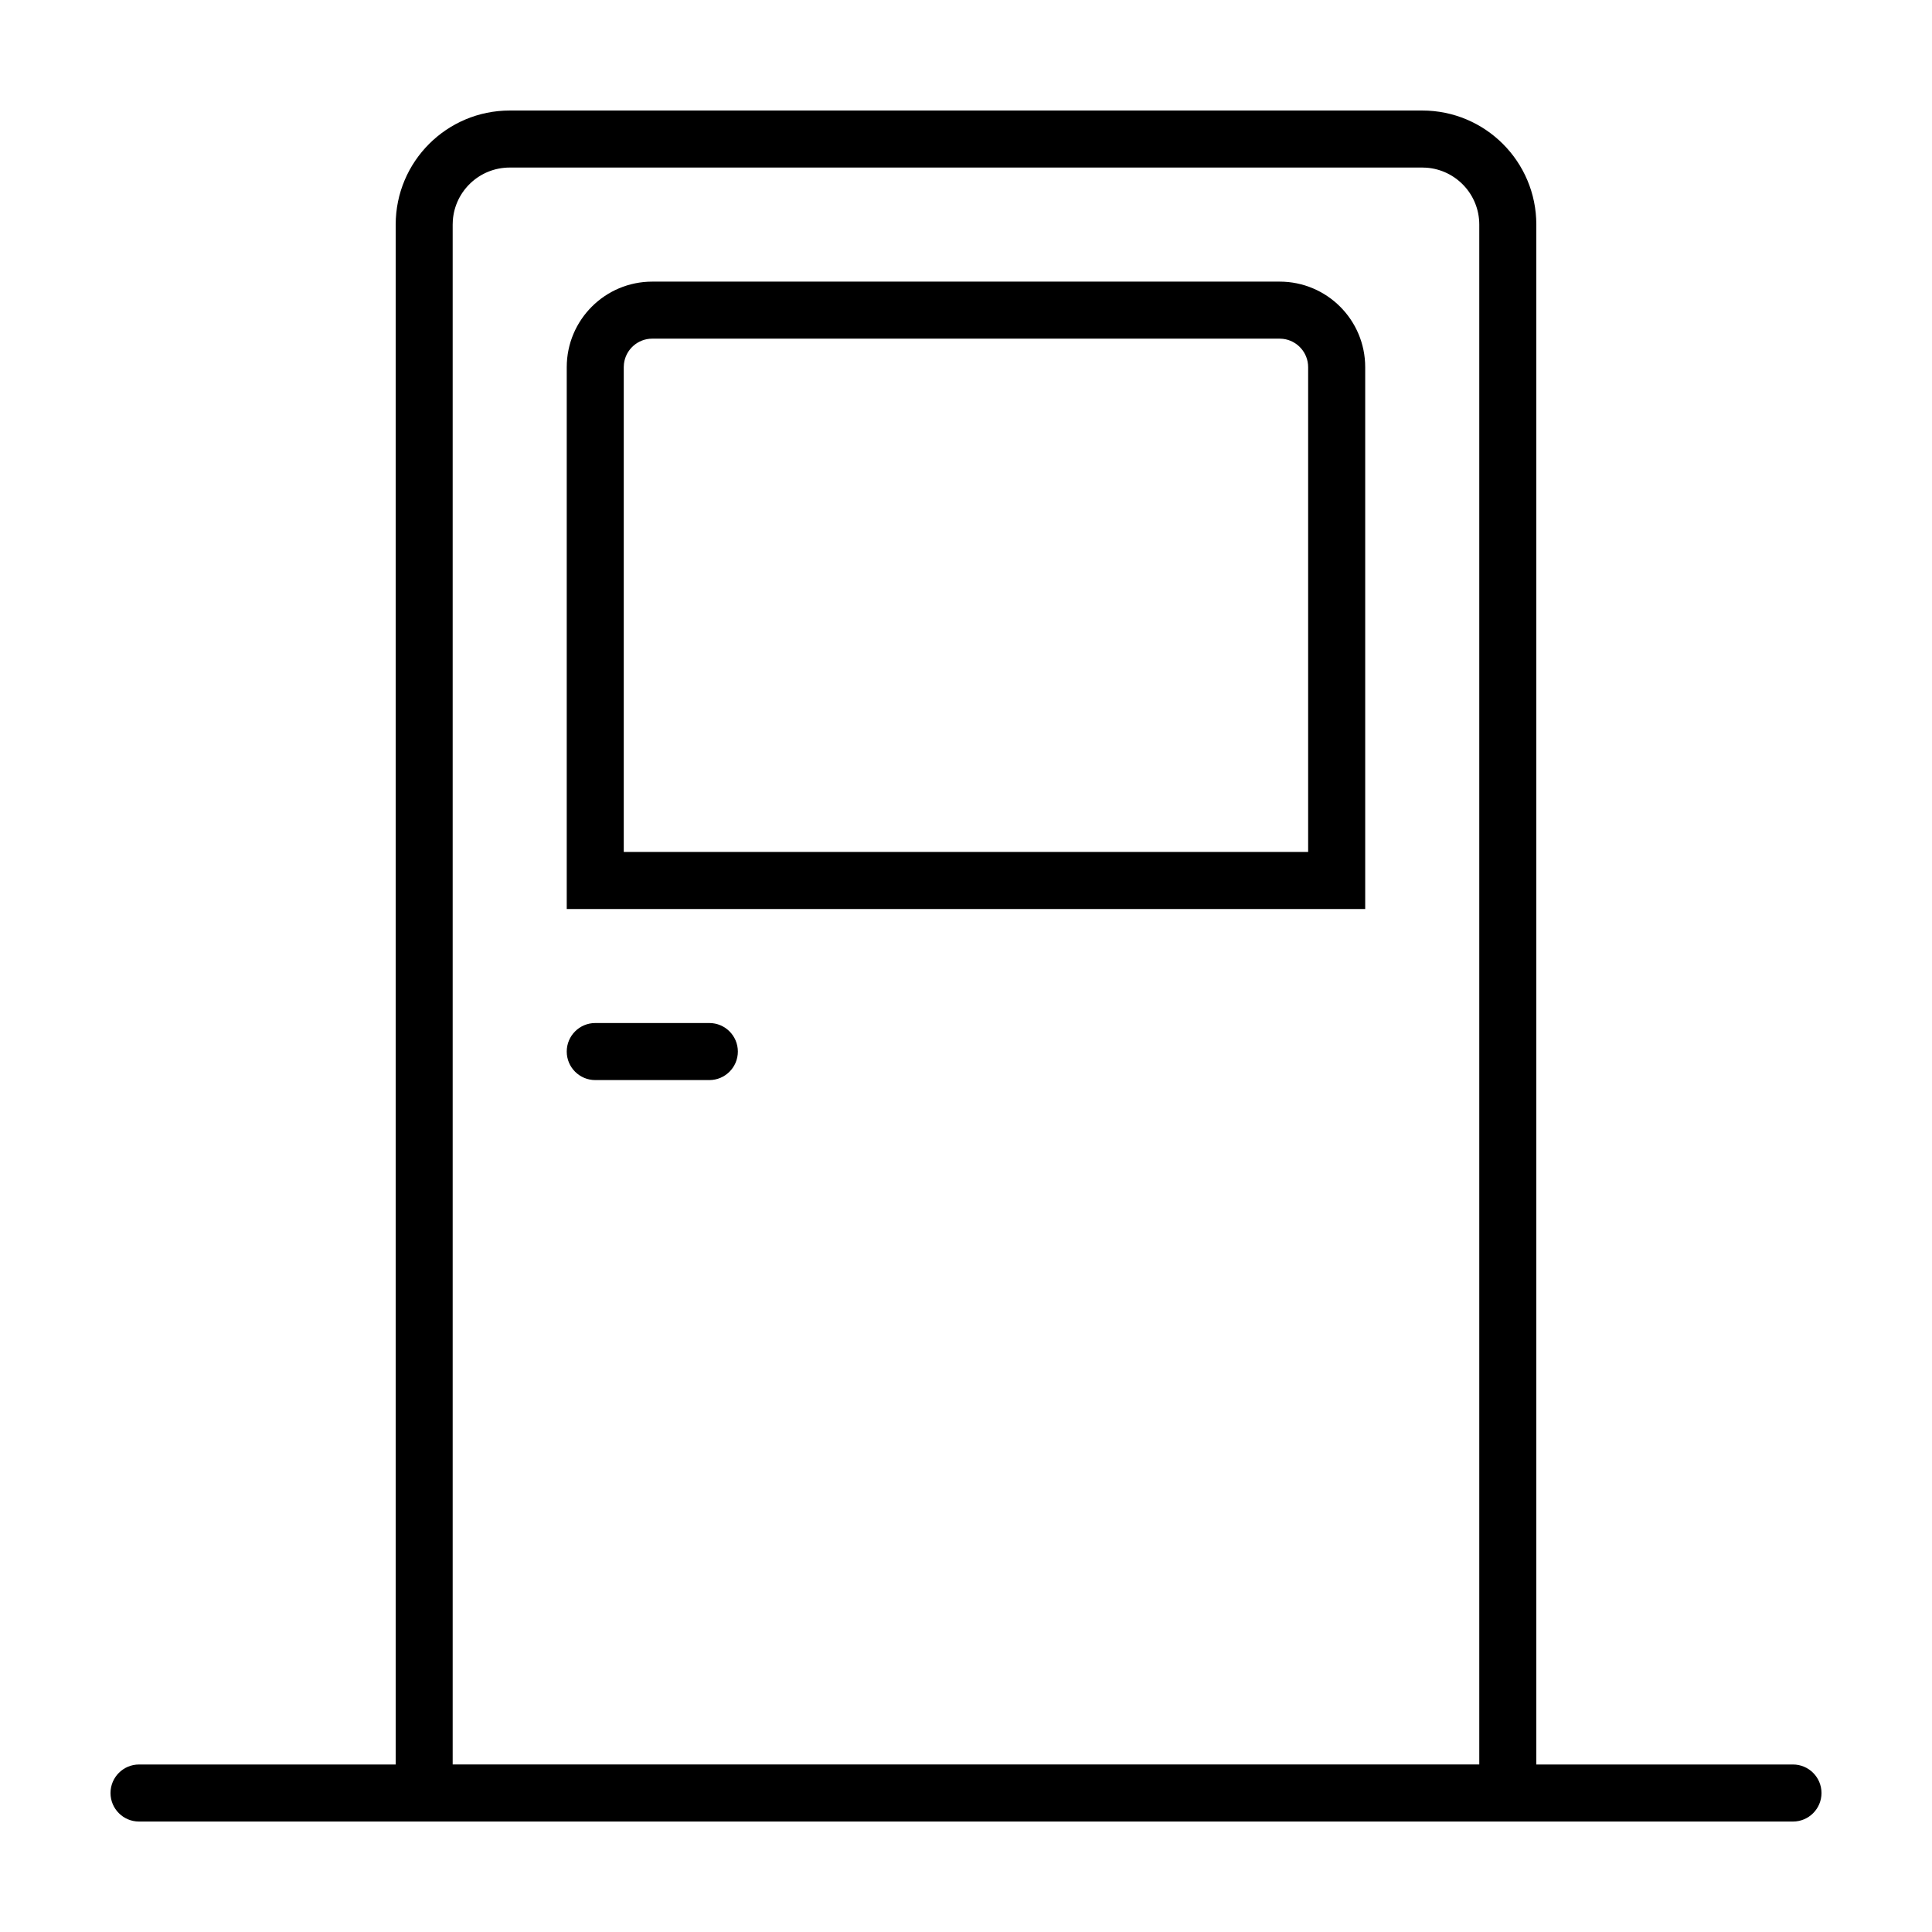 <?xml version="1.0" encoding="UTF-8"?>
<!-- Uploaded to: SVG Repo, www.svgrepo.com, Generator: SVG Repo Mixer Tools -->
<svg fill="#000000" width="800px" height="800px" version="1.1" viewBox="144 144 512 512" xmlns="http://www.w3.org/2000/svg">
 <path d="m520.91 173.29c16.695 0 30.23 13.535 30.23 30.23v408.09h68.016c4.172 0 7.559 3.383 7.559 7.559 0 4.172-3.383 7.559-7.559 7.559h-438.31c-4.172 0-7.559-3.383-7.559-7.559 0-4.172 3.383-7.559 7.559-7.559h68.016v-408.09c0-16.695 13.535-30.23 30.23-30.23zm0 15.113h-241.83c-7.969 0-14.496 6.164-15.074 13.984l-0.043 1.129v408.09h272.06v-408.09c0-7.969-6.164-14.496-13.984-15.074zm-188.93 226.71c4.172 0 7.559 3.383 7.559 7.559 0 4.172-3.383 7.559-7.559 7.559h-30.23c-4.172 0-7.559-3.383-7.559-7.559 0-4.172 3.383-7.559 7.559-7.559zm151.14-196.48c12.52 0 22.672 10.148 22.672 22.672v143.59h-211.6v-143.59c0-12.52 10.148-22.672 22.672-22.672zm0 15.113h-166.26c-3.875 0-7.07 2.918-7.508 6.676l-0.051 0.883v128.47h181.37v-128.47c0-3.875-2.918-7.07-6.676-7.508z"/>
</svg>